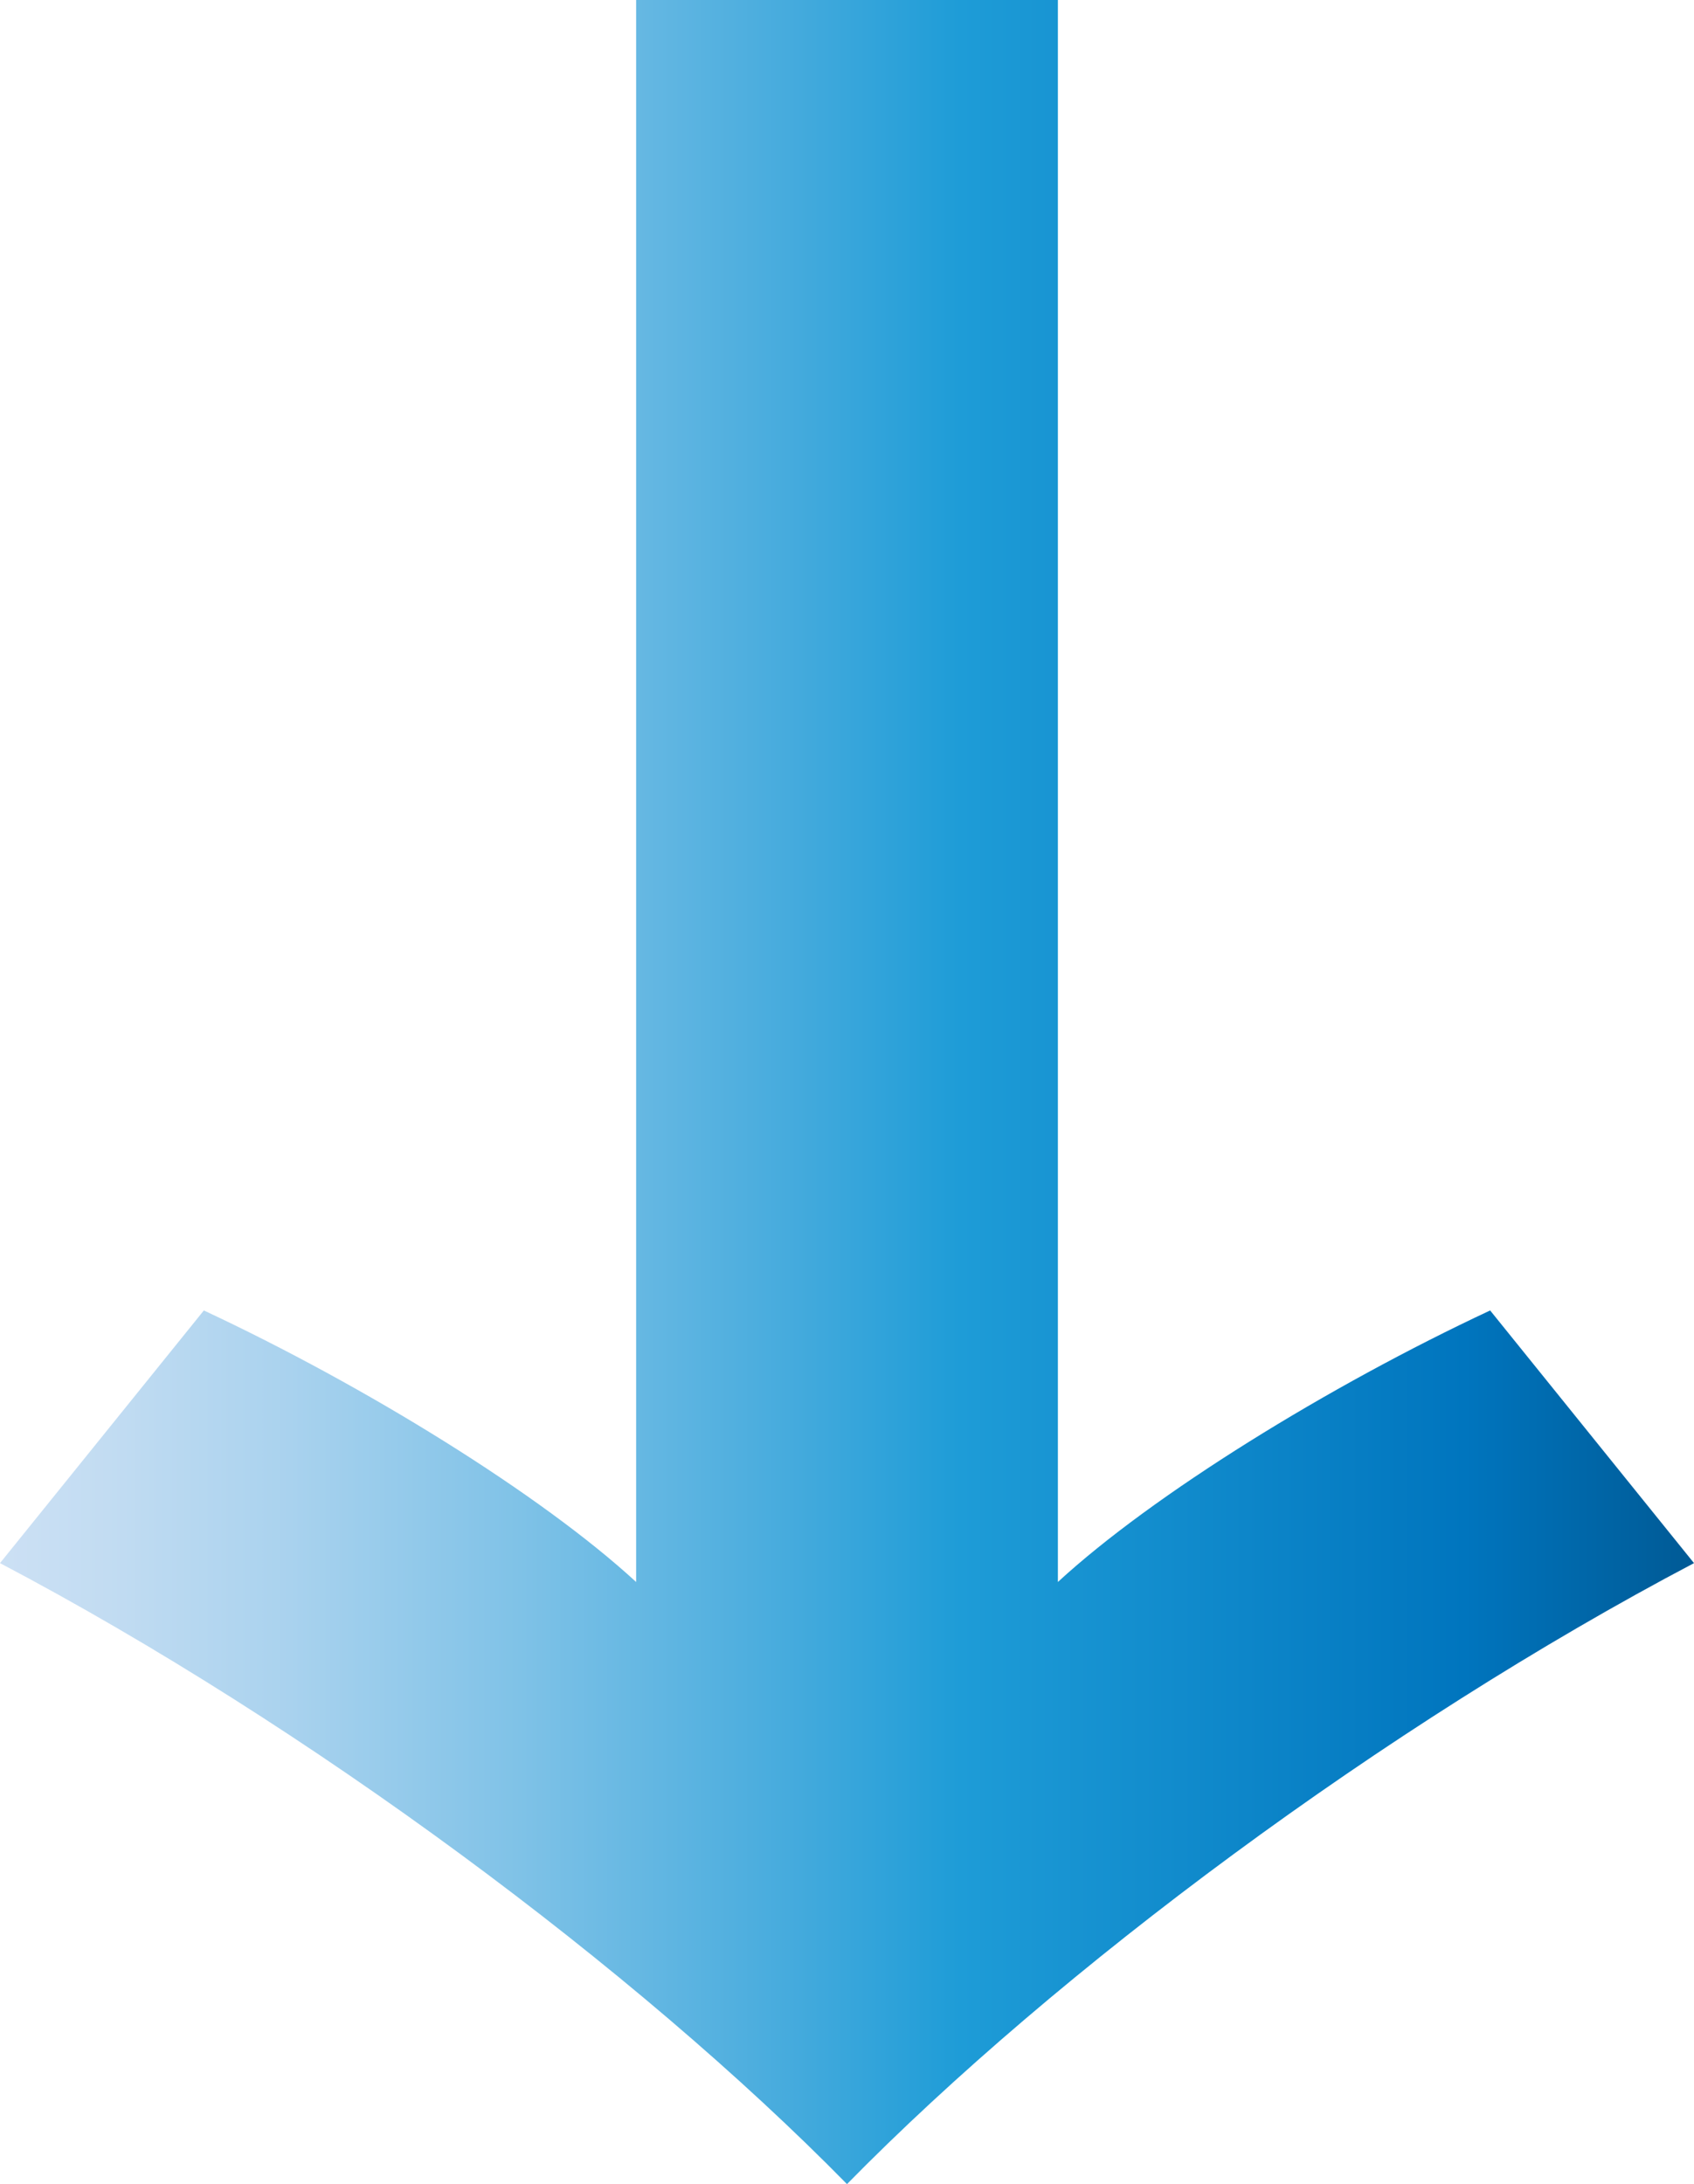 <?xml version="1.0" encoding="UTF-8"?>
<svg id="uuid-f5d6f893-8169-4578-a219-2b76636acc6a" data-name="レイヤー 2" xmlns="http://www.w3.org/2000/svg" xmlns:xlink="http://www.w3.org/1999/xlink" viewBox="0 0 86.285 111.244">
  <defs>
    <style>
      .uuid-db350cce-7f23-4cbd-b19c-99401a01283b {
        fill: url(#uuid-ea5be4fc-fbf2-4bef-8d37-fd576200c280);
      }
    </style>
    <linearGradient id="uuid-ea5be4fc-fbf2-4bef-8d37-fd576200c280" data-name="空" x1="-625.427" y1="312.604" x2="-539.143" y2="312.604" gradientTransform="translate(625.427 -256.982)" gradientUnits="userSpaceOnUse">
      <stop offset="0" stop-color="#cce0f4"/>
      <stop offset=".064" stop-color="#c2dcf2"/>
      <stop offset=".171" stop-color="#a9d2ee"/>
      <stop offset=".307" stop-color="#7fc2e7"/>
      <stop offset=".465" stop-color="#46abdd"/>
      <stop offset=".567" stop-color="#1e9cd7"/>
      <stop offset=".865" stop-color="#0075be"/>
      <stop offset=".994" stop-color="#005b97"/>
    </linearGradient>
  </defs>
  <g id="uuid-742c9251-5634-4503-a9cc-4372910fbb36" data-name="ガラスの種類と役割　コンテンツ２">
    <path class="uuid-db350cce-7f23-4cbd-b19c-99401a01283b" d="M53.883,80.577c4.833-4.45,13.784-9.982,22.019-13.831l10.383,12.869c-15.754,8.298-32.401,20.685-43.143,31.629-10.74-10.944-27.389-23.331-43.142-31.629l10.383-12.869c8.234,3.848,17.185,9.381,22.019,13.831V0s21.482,0,21.482,0v80.577Z"/>
  </g>
</svg>